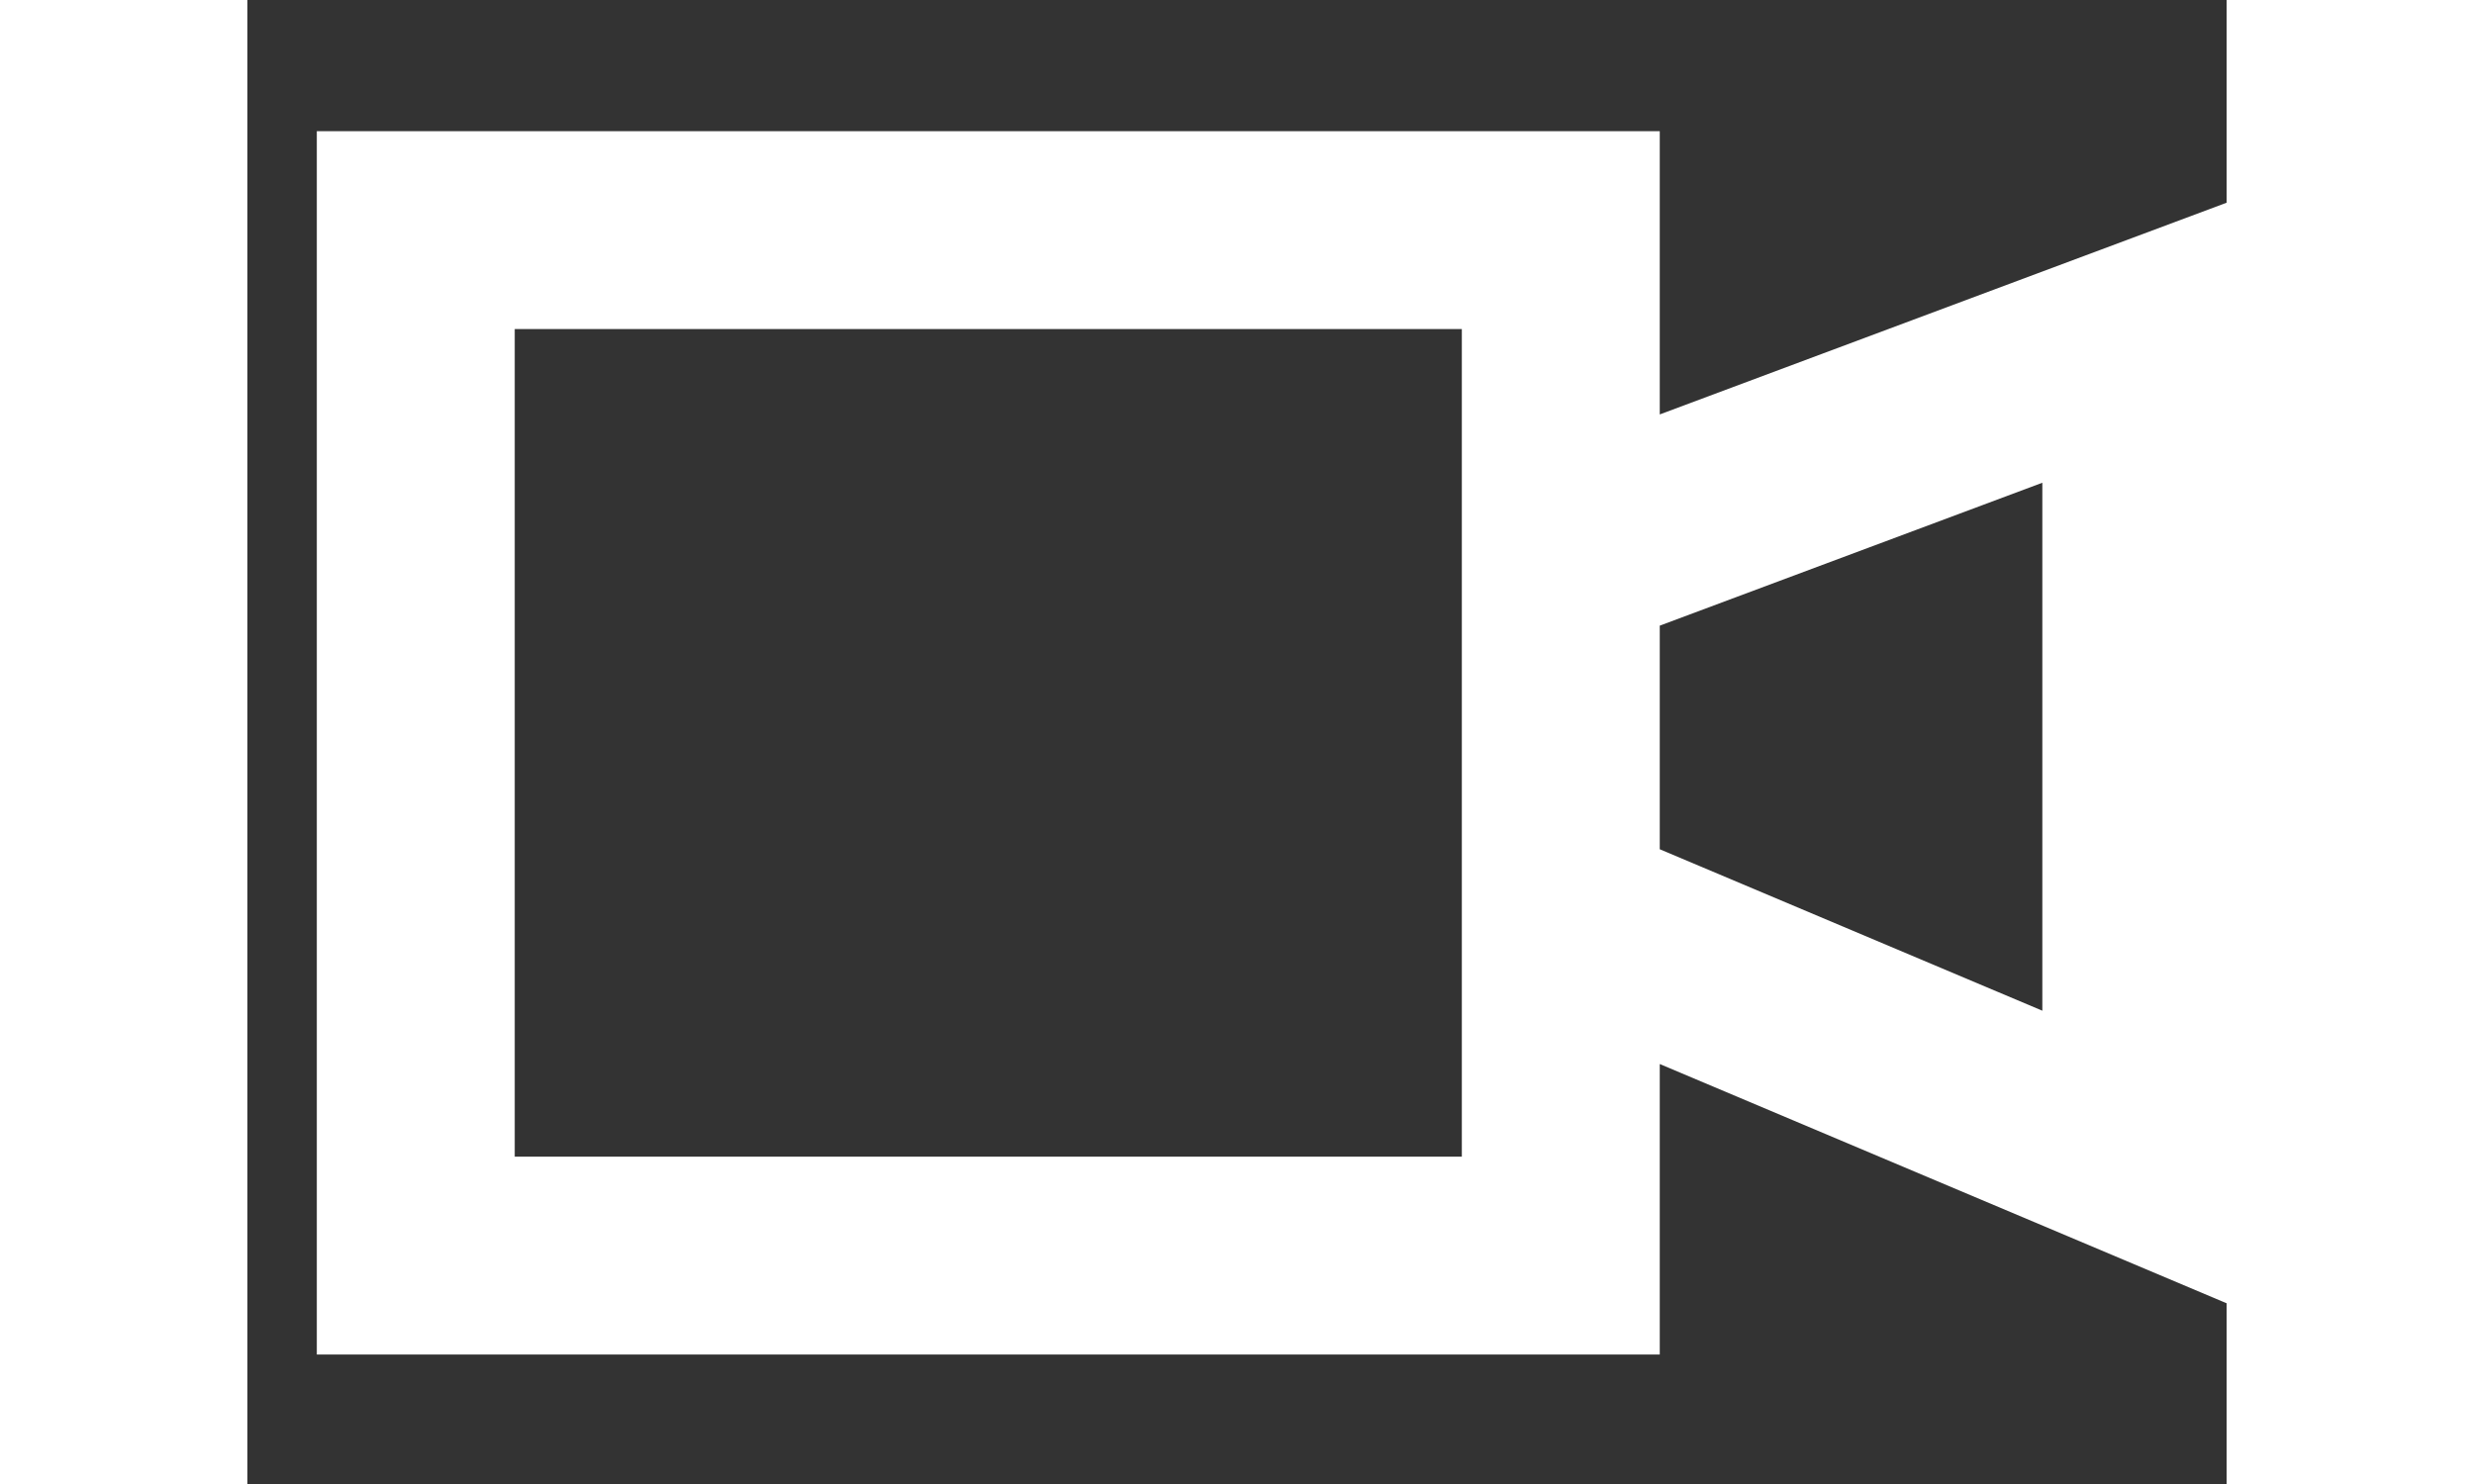 <svg xmlns="http://www.w3.org/2000/svg" width="40" height="24" viewBox="0 5 40 30" fill="none">
<rect x="0" y="5" width="40" height="30" fill="#333333" stroke="none"/>
<g id="icon / ico_arrow_right copy" clip-path="url(#clip0_4358_43340)">
<path id="Union" fill-rule="evenodd" clip-rule="evenodd" d="M5.403 11.652H24.544V28.382H5.403V11.652ZM1.403 7.652H5.403H24.544H28.544V11.652V13.378L40.276 8.995V31.463L28.544 26.51V28.382V32.382H24.544H5.403H1.403V28.382V11.652V7.652ZM28.544 22.168L36.276 25.432V14.759L28.544 17.648V22.168Z" fill="#FFFFFF"/>
</g>
<defs>
<clipPath id="clip0_4358_43340">
<rect width="40" height="40" fill="white" transform="translate(0.8)"/>
</clipPath>
</defs>
</svg>